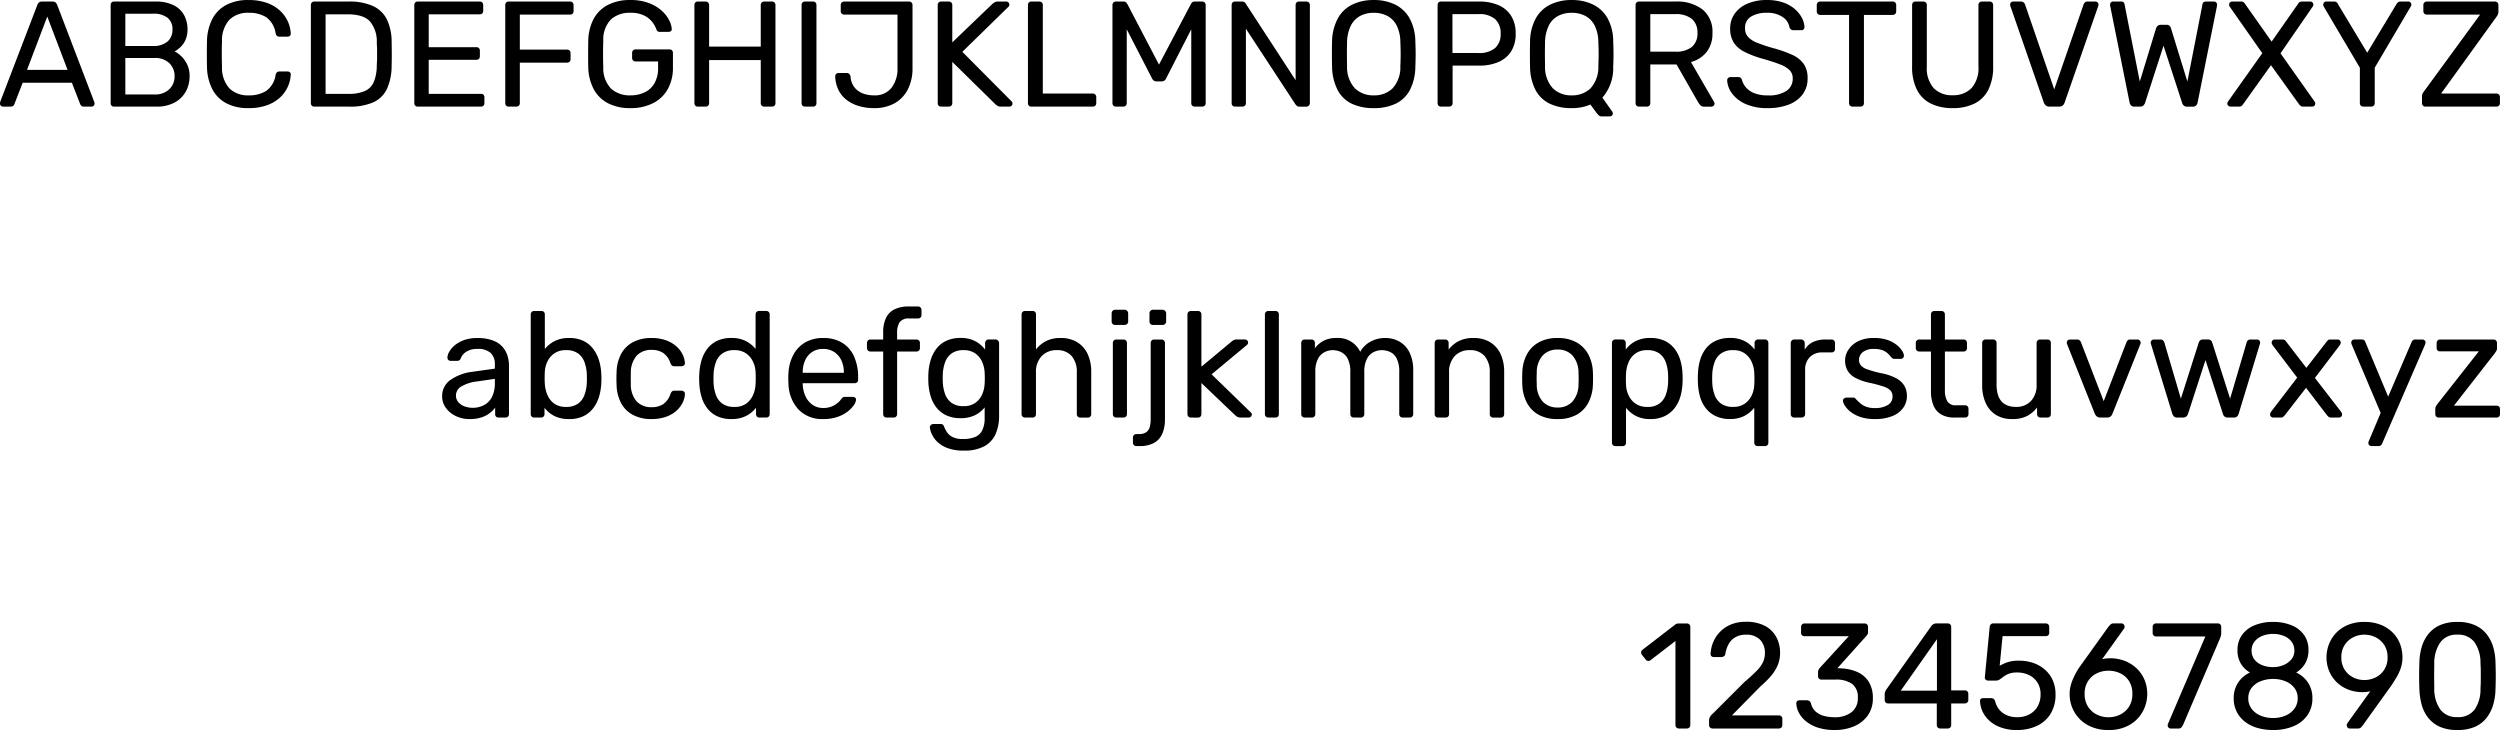 <svg xmlns="http://www.w3.org/2000/svg" width="466.328" height="136.172" viewBox="0 0 466.328 136.172"><g transform="translate(-1202.56 -5442.112)"><path d="M1.12,0A.537.537,0,0,1,.728-.168.537.537,0,0,1,.56-.56,1.885,1.885,0,0,1,.588-.868L7.532-18.984a1.129,1.129,0,0,1,.308-.448.884.884,0,0,1,.588-.168h1.9a.884.884,0,0,1,.588.168,1.129,1.129,0,0,1,.308.448L18.144-.868A.981.981,0,0,1,18.2-.56a.537.537,0,0,1-.168.392A.537.537,0,0,1,17.64,0H16.212a.636.636,0,0,1-.49-.168,1.062,1.062,0,0,1-.21-.308l-1.54-3.976H4.788L3.248-.476a.648.648,0,0,1-.2.308.685.685,0,0,1-.5.168ZM5.6-6.86h7.56L9.38-16.8ZM21.84,0a.615.615,0,0,1-.476-.182A.655.655,0,0,1,21.2-.644V-18.928a.694.694,0,0,1,.168-.49.615.615,0,0,1,.476-.182h7.672a7.473,7.473,0,0,1,3.43.686,4.465,4.465,0,0,1,1.96,1.862,5.484,5.484,0,0,1,.63,2.632,4.714,4.714,0,0,1-.378,1.974A4.158,4.158,0,0,1,34.22-11.1a5.211,5.211,0,0,1-1.092.8A5.222,5.222,0,0,1,35.07-8.568a4.9,4.9,0,0,1,.854,2.912,5.826,5.826,0,0,1-.7,2.828A5.152,5.152,0,0,1,33.138-.77a6.919,6.919,0,0,1-3.4.77Zm2.1-2.268h5.432a3.749,3.749,0,0,0,2.772-.98,3.273,3.273,0,0,0,.98-2.408,3.3,3.3,0,0,0-.98-2.45,3.781,3.781,0,0,0-2.772-.966H23.94Zm0-9.044h5.152a3.955,3.955,0,0,0,2.716-.826,2.87,2.87,0,0,0,.924-2.254,2.659,2.659,0,0,0-.924-2.184,4.206,4.206,0,0,0-2.716-.756H23.94ZM46.956.28a8.63,8.63,0,0,1-4.27-.952,6.232,6.232,0,0,1-2.562-2.66,9.454,9.454,0,0,1-.952-3.976q-.028-1.148-.028-2.464t.028-2.52a9.454,9.454,0,0,1,.952-3.976,6.232,6.232,0,0,1,2.562-2.66,8.63,8.63,0,0,1,4.27-.952,9.855,9.855,0,0,1,3.388.532,7.086,7.086,0,0,1,2.422,1.428,6.269,6.269,0,0,1,1.47,2,6.166,6.166,0,0,1,.56,2.282.471.471,0,0,1-.154.42.618.618,0,0,1-.434.168h-1.54a.691.691,0,0,1-.434-.14.859.859,0,0,1-.266-.5,4.432,4.432,0,0,0-1.778-3,6,6,0,0,0-3.234-.812,4.935,4.935,0,0,0-3.584,1.274,5.718,5.718,0,0,0-1.4,4.074q-.084,2.3,0,4.7a5.718,5.718,0,0,0,1.4,4.074A4.935,4.935,0,0,0,46.956-2.1a6,6,0,0,0,3.234-.812,4.432,4.432,0,0,0,1.778-3,.859.859,0,0,1,.266-.5.691.691,0,0,1,.434-.14h1.54a.65.65,0,0,1,.434.154.437.437,0,0,1,.154.406,6.282,6.282,0,0,1-.56,2.3,6.221,6.221,0,0,1-1.47,2.016A7.086,7.086,0,0,1,50.344-.252,9.855,9.855,0,0,1,46.956.28ZM59.192,0a.616.616,0,0,1-.476-.182.655.655,0,0,1-.168-.462V-18.928a.694.694,0,0,1,.168-.49.615.615,0,0,1,.476-.182h6.356a10.588,10.588,0,0,1,4.648.868,5.407,5.407,0,0,1,2.576,2.562,9.837,9.837,0,0,1,.84,4.158q.028,1.26.028,2.212t-.028,2.184a10.57,10.57,0,0,1-.854,4.27,5.17,5.17,0,0,1-2.52,2.52A10.6,10.6,0,0,1,65.688,0Zm2.1-2.38h4.256a7.423,7.423,0,0,0,3.08-.532A3.273,3.273,0,0,0,70.294-4.62a8.106,8.106,0,0,0,.546-3.108q.056-.84.056-1.47v-1.26q0-.63-.056-1.442a5.858,5.858,0,0,0-1.288-4.018q-1.232-1.3-4.144-1.3H61.292ZM78.484,0a.616.616,0,0,1-.476-.182.655.655,0,0,1-.168-.462V-18.928a.694.694,0,0,1,.168-.49.616.616,0,0,1,.476-.182H90.048a.616.616,0,0,1,.476.182.694.694,0,0,1,.168.49v1.064a.644.644,0,0,1-.168.476.644.644,0,0,1-.476.168h-9.52v6.132h8.9a.615.615,0,0,1,.476.182.694.694,0,0,1,.168.49V-9.38a.655.655,0,0,1-.168.462.615.615,0,0,1-.476.182h-8.9V-2.38h9.744a.644.644,0,0,1,.476.168.644.644,0,0,1,.168.476V-.644a.655.655,0,0,1-.168.462A.615.615,0,0,1,90.272,0ZM95.452,0a.616.616,0,0,1-.476-.182.655.655,0,0,1-.168-.462V-18.928a.694.694,0,0,1,.168-.49.616.616,0,0,1,.476-.182h11.424a.662.662,0,0,1,.49.182.662.662,0,0,1,.182.49v1.12a.616.616,0,0,1-.182.476.694.694,0,0,1-.49.168H97.524v6.524h8.792a.662.662,0,0,1,.49.182.662.662,0,0,1,.182.49v1.12a.626.626,0,0,1-.182.462.662.662,0,0,1-.49.182H97.524v7.56a.626.626,0,0,1-.182.462.662.662,0,0,1-.49.182ZM118.16.28a8.816,8.816,0,0,1-4.214-.924,6.321,6.321,0,0,1-2.632-2.6A9.137,9.137,0,0,1,110.292-7.2q-.028-1.232-.028-2.618t.028-2.646a9.039,9.039,0,0,1,1.022-3.934,6.239,6.239,0,0,1,2.646-2.576,8.948,8.948,0,0,1,4.2-.91,9.495,9.495,0,0,1,3.416.56,7.526,7.526,0,0,1,2.394,1.414,6.171,6.171,0,0,1,1.4,1.778,4.1,4.1,0,0,1,.49,1.624.451.451,0,0,1-.14.406.637.637,0,0,1-.448.154H123.62a.6.6,0,0,1-.406-.112,1.05,1.05,0,0,1-.238-.392,4.677,4.677,0,0,0-.826-1.428,4.412,4.412,0,0,0-1.54-1.162,5.68,5.68,0,0,0-2.45-.462,5.224,5.224,0,0,0-3.6,1.2,5.388,5.388,0,0,0-1.47,3.976q-.084,2.492,0,4.984a5.446,5.446,0,0,0,1.484,4.018A5.2,5.2,0,0,0,118.16-2.1a6.021,6.021,0,0,0,2.646-.56,4.227,4.227,0,0,0,1.834-1.694,5.62,5.62,0,0,0,.672-2.9V-8.428h-4.2a.626.626,0,0,1-.462-.182.662.662,0,0,1-.182-.49V-10a.662.662,0,0,1,.182-.49.626.626,0,0,1,.462-.182h6.328a.616.616,0,0,1,.476.182.694.694,0,0,1,.168.49v2.688a8.189,8.189,0,0,1-.938,4,6.442,6.442,0,0,1-2.73,2.646A9.063,9.063,0,0,1,118.16.28ZM130.732,0a.616.616,0,0,1-.476-.182.655.655,0,0,1-.168-.462V-18.928a.694.694,0,0,1,.168-.49.615.615,0,0,1,.476-.182h1.428a.662.662,0,0,1,.49.182.662.662,0,0,1,.182.49V-11.2h9.632v-7.728a.662.662,0,0,1,.182-.49.626.626,0,0,1,.462-.182h1.428a.662.662,0,0,1,.49.182.662.662,0,0,1,.182.49V-.644a.626.626,0,0,1-.182.462.662.662,0,0,1-.49.182h-1.428a.626.626,0,0,1-.462-.182.626.626,0,0,1-.182-.462V-8.68h-9.632V-.644a.626.626,0,0,1-.182.462.662.662,0,0,1-.49.182Zm19.992,0a.615.615,0,0,1-.476-.182.655.655,0,0,1-.168-.462V-18.956a.655.655,0,0,1,.168-.462.615.615,0,0,1,.476-.182h1.484a.615.615,0,0,1,.476.182.655.655,0,0,1,.168.462V-.644a.655.655,0,0,1-.168.462.615.615,0,0,1-.476.182Zm12.824.28a9.791,9.791,0,0,1-2.7-.364,7.1,7.1,0,0,1-2.268-1.092A5.323,5.323,0,0,1,157-3.024a6.082,6.082,0,0,1-.644-2.632.618.618,0,0,1,.168-.434.58.58,0,0,1,.448-.182h1.512a.662.662,0,0,1,.49.182.88.88,0,0,1,.238.462,3.7,3.7,0,0,0,.728,2.03,3.626,3.626,0,0,0,1.56,1.134,5.836,5.836,0,0,0,2.1.364,3.914,3.914,0,0,0,3.248-1.4,5.788,5.788,0,0,0,1.12-3.724v-9.94h-9.94a.626.626,0,0,1-.462-.182.626.626,0,0,1-.182-.462v-1.148a.626.626,0,0,1,.182-.462.626.626,0,0,1,.462-.182H170.1a.662.662,0,0,1,.49.182.662.662,0,0,1,.182.49v11.76A8.491,8.491,0,0,1,169.9-3.22a6.17,6.17,0,0,1-2.46,2.59,7.745,7.745,0,0,1-3.892.91ZM176.12,0a.615.615,0,0,1-.476-.182.655.655,0,0,1-.168-.462V-18.928a.694.694,0,0,1,.168-.49.615.615,0,0,1,.476-.182h1.4a.662.662,0,0,1,.49.182.662.662,0,0,1,.182.49v6.944l7.476-7.168a2.312,2.312,0,0,1,.378-.28,1.325,1.325,0,0,1,.714-.168h1.512a.537.537,0,0,1,.392.168.537.537,0,0,1,.168.392.565.565,0,0,1-.112.364l-8.652,8.456L189.28-.952a.594.594,0,0,1,.14.392.537.537,0,0,1-.168.392A.537.537,0,0,1,188.86,0h-1.568a1.233,1.233,0,0,1-.728-.182,3.183,3.183,0,0,1-.364-.294l-8.008-7.868v7.7a.626.626,0,0,1-.182.462.662.662,0,0,1-.49.182Zm16.828,0a.615.615,0,0,1-.476-.182.655.655,0,0,1-.168-.462V-18.956a.655.655,0,0,1,.168-.462.615.615,0,0,1,.476-.182h1.484a.626.626,0,0,1,.462.182.626.626,0,0,1,.182.462v16.52h9.3a.662.662,0,0,1,.49.182.662.662,0,0,1,.182.49v1.12a.626.626,0,0,1-.182.462.662.662,0,0,1-.49.182Zm15.764,0a.626.626,0,0,1-.462-.182.626.626,0,0,1-.182-.462V-18.928a.662.662,0,0,1,.182-.49.626.626,0,0,1,.462-.182h1.4a.685.685,0,0,1,.5.168,1.2,1.2,0,0,1,.224.28L216.748-7.84l5.964-11.312a1.342,1.342,0,0,1,.21-.28.636.636,0,0,1,.49-.168h1.372a.662.662,0,0,1,.49.182.662.662,0,0,1,.182.49V-.644a.626.626,0,0,1-.182.462.662.662,0,0,1-.49.182h-1.372a.626.626,0,0,1-.462-.182.626.626,0,0,1-.182-.462V-14.42l-4.676,9.128a.929.929,0,0,1-.336.434.966.966,0,0,1-.56.154h-.868a.889.889,0,0,1-.56-.154,1.252,1.252,0,0,1-.336-.434l-4.7-9.128V-.644a.626.626,0,0,1-.182.462.626.626,0,0,1-.462.182Zm22.232,0a.615.615,0,0,1-.476-.182.655.655,0,0,1-.168-.462V-18.928a.694.694,0,0,1,.168-.49.615.615,0,0,1,.476-.182h1.288a.724.724,0,0,1,.5.154.716.716,0,0,1,.2.238l9.3,14.28v-14a.694.694,0,0,1,.168-.49.615.615,0,0,1,.476-.182h1.344a.662.662,0,0,1,.49.182.662.662,0,0,1,.182.49V-.672a.674.674,0,0,1-.182.476.6.6,0,0,1-.462.2H242.9a.6.6,0,0,1-.462-.168q-.154-.168-.21-.224l-9.268-14.14V-.644a.626.626,0,0,1-.182.462.662.662,0,0,1-.49.182Zm25.872.28A9.382,9.382,0,0,1,252.7-.546a5.791,5.791,0,0,1-2.632-2.548,10.012,10.012,0,0,1-1.036-4.326Q249-8.652,249-9.786t.028-2.366a9.56,9.56,0,0,1,1.078-4.3,6.171,6.171,0,0,1,2.688-2.576,8.938,8.938,0,0,1,4.018-.854,8.871,8.871,0,0,1,3.99.854,6.253,6.253,0,0,1,2.7,2.576,9.211,9.211,0,0,1,1.064,4.3q.056,1.232.056,2.366t-.056,2.366a9.633,9.633,0,0,1-1.022,4.326A5.867,5.867,0,0,1,260.9-.546a9.311,9.311,0,0,1-4.084.826Zm0-2.38A4.86,4.86,0,0,0,260.3-3.388a5.868,5.868,0,0,0,1.47-4.172q.056-1.26.056-2.254t-.056-2.226a6.949,6.949,0,0,0-.714-3.136,4.145,4.145,0,0,0-1.75-1.764,5.384,5.384,0,0,0-2.492-.56,5.384,5.384,0,0,0-2.492.56,4.145,4.145,0,0,0-1.75,1.764,7.185,7.185,0,0,0-.742,3.136q-.028,1.232-.028,2.226t.028,2.254a5.83,5.83,0,0,0,1.484,4.172,4.91,4.91,0,0,0,3.5,1.288ZM269.36,0a.615.615,0,0,1-.476-.182.655.655,0,0,1-.168-.462V-18.928a.694.694,0,0,1,.168-.49.615.615,0,0,1,.476-.182h7.112a8.872,8.872,0,0,1,3.6.672,5.2,5.2,0,0,1,2.366,2,6.1,6.1,0,0,1,.84,3.318,6.03,6.03,0,0,1-.84,3.3,5.226,5.226,0,0,1-2.366,1.988,8.872,8.872,0,0,1-3.6.672h-4.956v7a.626.626,0,0,1-.182.462.662.662,0,0,1-.49.182Zm2.128-10h4.844a4.546,4.546,0,0,0,3.108-.924,3.414,3.414,0,0,0,1.036-2.688,3.519,3.519,0,0,0-1.008-2.688,4.439,4.439,0,0,0-3.136-.952h-4.844ZM299.32,1.82a.77.77,0,0,1-.588-.238q-.224-.238-.364-.406L297.22-.392a8.546,8.546,0,0,1-3.5.672,9.312,9.312,0,0,1-4.088-.826,5.867,5.867,0,0,1-2.646-2.548,9.633,9.633,0,0,1-1.022-4.326q-.028-1.232-.028-2.366t.028-2.366a9.211,9.211,0,0,1,1.064-4.3,6.254,6.254,0,0,1,2.7-2.576,8.871,8.871,0,0,1,3.99-.854,8.938,8.938,0,0,1,4.018.854,6.253,6.253,0,0,1,2.7,2.576,8.992,8.992,0,0,1,1.036,4.3q.056,1.232.056,2.366t-.056,2.366a8.329,8.329,0,0,1-2.016,5.74L301.308.952a.3.3,0,0,1,.056.1.6.6,0,0,1,.028.21.451.451,0,0,1-.14.392.57.57,0,0,1-.42.168Zm-5.6-3.92a4.91,4.91,0,0,0,3.5-1.288A5.83,5.83,0,0,0,298.7-7.56q.056-1.26.056-2.254T298.7-12.04a6.949,6.949,0,0,0-.714-3.136,4.145,4.145,0,0,0-1.75-1.764,5.447,5.447,0,0,0-2.52-.56,5.407,5.407,0,0,0-2.478.56,4.045,4.045,0,0,0-1.75,1.764,7.328,7.328,0,0,0-.728,3.136q-.028,1.232-.028,2.226t.028,2.254a5.83,5.83,0,0,0,1.484,4.172A4.872,4.872,0,0,0,293.72-2.1ZM306.292,0a.615.615,0,0,1-.476-.182.655.655,0,0,1-.168-.462V-18.928a.694.694,0,0,1,.168-.49.615.615,0,0,1,.476-.182h6.832a7.782,7.782,0,0,1,5.012,1.484,5.3,5.3,0,0,1,1.848,4.4,5.481,5.481,0,0,1-1.078,3.514,5.592,5.592,0,0,1-2.926,1.89l4.312,7.448a.7.7,0,0,1,.084.308.518.518,0,0,1-.182.392.584.584,0,0,1-.406.168h-1.344a.89.89,0,0,1-.7-.252,4.621,4.621,0,0,1-.392-.5l-4.06-7.112h-4.9V-.644a.626.626,0,0,1-.182.462.662.662,0,0,1-.49.182Zm2.1-10.248h4.62a4.745,4.745,0,0,0,3.136-.882,3.247,3.247,0,0,0,1.036-2.618,3.278,3.278,0,0,0-1.022-2.6,4.684,4.684,0,0,0-3.15-.9h-4.62ZM330.288.28A9.809,9.809,0,0,1,326.2-.476a6.36,6.36,0,0,1-2.534-1.946,4.476,4.476,0,0,1-.938-2.506.562.562,0,0,1,.182-.406.592.592,0,0,1,.434-.182h1.428a.685.685,0,0,1,.5.168.831.831,0,0,1,.224.392,3.468,3.468,0,0,0,.7,1.33,3.943,3.943,0,0,0,1.526,1.092,6.454,6.454,0,0,0,2.562.434,5.908,5.908,0,0,0,3.542-.854,2.713,2.713,0,0,0,1.134-2.282,2.139,2.139,0,0,0-.6-1.582A5.276,5.276,0,0,0,332.528-7.9q-1.232-.476-3.192-1.036a18.5,18.5,0,0,1-3.388-1.288,5.065,5.065,0,0,1-2-1.736,4.827,4.827,0,0,1-.658-2.632,4.681,4.681,0,0,1,.812-2.7,5.527,5.527,0,0,1,2.352-1.89,8.884,8.884,0,0,1,3.7-.7,9.08,9.08,0,0,1,3.038.462,6.505,6.505,0,0,1,2.17,1.232,5.641,5.641,0,0,1,1.316,1.652,4.1,4.1,0,0,1,.476,1.722.613.613,0,0,1-.14.378.53.53,0,0,1-.448.182h-1.484a.862.862,0,0,1-.406-.112.73.73,0,0,1-.322-.42,2.83,2.83,0,0,0-1.288-1.932,4.971,4.971,0,0,0-2.912-.784,5.559,5.559,0,0,0-2.954.7,2.382,2.382,0,0,0-1.134,2.184,2.367,2.367,0,0,0,.532,1.582,4.338,4.338,0,0,0,1.68,1.106,29.046,29.046,0,0,0,3,1.008,22.277,22.277,0,0,1,3.668,1.3,5.144,5.144,0,0,1,2.1,1.712,4.606,4.606,0,0,1,.686,2.618,4.911,4.911,0,0,1-.924,3.01,5.763,5.763,0,0,1-2.59,1.9,10.685,10.685,0,0,1-3.934.662ZM346.108,0a.626.626,0,0,1-.462-.182.626.626,0,0,1-.182-.462V-17.108h-5.376a.626.626,0,0,1-.462-.182.626.626,0,0,1-.182-.462v-1.176a.662.662,0,0,1,.182-.49.626.626,0,0,1,.462-.182h13.5a.662.662,0,0,1,.49.182.662.662,0,0,1,.182.49v1.176a.626.626,0,0,1-.182.462.662.662,0,0,1-.49.182H348.24V-.644a.626.626,0,0,1-.182.462.662.662,0,0,1-.49.182Zm18.676.28a9.02,9.02,0,0,1-4.046-.84,5.808,5.808,0,0,1-2.6-2.562,9.472,9.472,0,0,1-.91-4.438V-18.928a.694.694,0,0,1,.168-.49.615.615,0,0,1,.476-.182H359.3a.662.662,0,0,1,.49.182.662.662,0,0,1,.182.49V-7.5a5.608,5.608,0,0,0,1.288,4.06,4.71,4.71,0,0,0,3.528,1.316,4.72,4.72,0,0,0,3.512-1.32,5.569,5.569,0,0,0,1.3-4.06V-18.928a.662.662,0,0,1,.182-.49.626.626,0,0,1,.462-.182H371.7a.626.626,0,0,1,.462.182.662.662,0,0,1,.182.49V-7.56a9.472,9.472,0,0,1-.91,4.438,5.824,5.824,0,0,1-2.59,2.562,9,9,0,0,1-4.06.84ZM382.844,0a1.006,1.006,0,0,1-.658-.2,1.341,1.341,0,0,1-.378-.532l-6.244-18a.98.98,0,0,1-.056-.308.537.537,0,0,1,.168-.392.537.537,0,0,1,.392-.168h1.456a.7.7,0,0,1,.518.182,1.04,1.04,0,0,1,.238.322L383.74-3.22l5.488-15.88a1.123,1.123,0,0,1,.224-.322.653.653,0,0,1,.5-.182h1.456a.585.585,0,0,1,.406.168.518.518,0,0,1,.182.392.981.981,0,0,1-.056.308l-6.272,18a1.134,1.134,0,0,1-.35.532,1.006,1.006,0,0,1-.658.2Zm15.82,0a.808.808,0,0,1-.574-.2,1.073,1.073,0,0,1-.294-.56l-3.612-17.976a.823.823,0,0,1-.028-.2v-.112a.537.537,0,0,1,.168-.392.537.537,0,0,1,.392-.168h1.456q.588,0,.672.476L399.7-4.676l3.024-9.912a1.179,1.179,0,0,1,.294-.462.815.815,0,0,1,.6-.21h1.036a.806.806,0,0,1,.616.21.985.985,0,0,1,.252.462l3.052,9.912L411.4-19.124q.084-.476.7-.476h1.456a.537.537,0,0,1,.392.168.537.537,0,0,1,.168.392.869.869,0,0,1-.014.112,1.205,1.205,0,0,0-.014.2L410.48-.756a1.073,1.073,0,0,1-.294.56.808.808,0,0,1-.574.2H408.52a.9.9,0,0,1-.616-.2,1,1,0,0,1-.308-.5l-3.472-10.668L400.68-.7a1.268,1.268,0,0,1-.322.5.85.85,0,0,1-.6.2Zm17.948,0a.584.584,0,0,1-.406-.168.518.518,0,0,1-.182-.392.528.528,0,0,1,.042-.21q.042-.1.07-.154l6.412-9.044-6.1-8.708a.8.8,0,0,1-.084-.364.537.537,0,0,1,.168-.392.537.537,0,0,1,.392-.168h1.68a.729.729,0,0,1,.448.126,1.272,1.272,0,0,1,.308.35l4.928,7,4.9-7a.909.909,0,0,1,.294-.35.743.743,0,0,1,.434-.126h1.6a.537.537,0,0,1,.392.168.537.537,0,0,1,.168.392.643.643,0,0,1-.112.364l-6.02,8.736L432.32-.924a.348.348,0,0,1,.084.154.762.762,0,0,1,.028.21.537.537,0,0,1-.168.392.57.57,0,0,1-.42.168h-1.708a.691.691,0,0,1-.434-.14,1.577,1.577,0,0,1-.322-.336l-5.208-7.252-5.18,7.252a1.783,1.783,0,0,1-.308.336.634.634,0,0,1-.42.14Zm24.78,0a.626.626,0,0,1-.462-.182.626.626,0,0,1-.182-.462V-7.252L434-18.676l-.056-.168a.62.62,0,0,1-.028-.2.537.537,0,0,1,.168-.392.537.537,0,0,1,.392-.168h1.456a.81.81,0,0,1,.448.126.694.694,0,0,1,.28.35l5.46,9.072,5.46-9.072a1.173,1.173,0,0,1,.322-.35.743.743,0,0,1,.434-.126h1.428a.57.57,0,0,1,.42.168.537.537,0,0,1,.168.392.621.621,0,0,1-.028.2.706.706,0,0,1-.084.168L443.52-7.252V-.644a.626.626,0,0,1-.182.462.662.662,0,0,1-.49.182Zm11.592,0a.593.593,0,0,1-.476-.2.707.707,0,0,1-.168-.476v-1.2a1.194,1.194,0,0,1,.168-.672q.168-.252.252-.364l10.416-14.252h-9.94a.626.626,0,0,1-.462-.182.626.626,0,0,1-.182-.462v-1.12a.662.662,0,0,1,.182-.49.626.626,0,0,1,.462-.182H465.92a.662.662,0,0,1,.49.182.662.662,0,0,1,.182.49v1.2a1.247,1.247,0,0,1-.112.56,3.13,3.13,0,0,1-.252.42L455.9-2.436h10.3a.662.662,0,0,1,.49.182.662.662,0,0,1,.182.49v1.12a.626.626,0,0,1-.182.462A.662.662,0,0,1,466.2,0Z" transform="translate(1202 5462)"/><path d="M6.132.28A5.734,5.734,0,0,1,3.584-.28,4.927,4.927,0,0,1,1.736-1.792a3.548,3.548,0,0,1-.7-2.156A3.626,3.626,0,0,1,2.6-7.028,9,9,0,0,1,6.692-8.54l4.172-.588V-9.94a2.809,2.809,0,0,0-.77-2.1,3.484,3.484,0,0,0-2.506-.76,3.668,3.668,0,0,0-2.016.5A2.686,2.686,0,0,0,4.48-11a.6.6,0,0,1-.588.42H2.632a.571.571,0,0,1-.462-.182.65.65,0,0,1-.154-.434,2.353,2.353,0,0,1,.322-1.036,4.255,4.255,0,0,1,.994-1.2,5.726,5.726,0,0,1,1.722-.994,7.127,7.127,0,0,1,2.562-.406,8.043,8.043,0,0,1,2.828.434,4.549,4.549,0,0,1,1.806,1.162,4.45,4.45,0,0,1,.952,1.652,6.153,6.153,0,0,1,.3,1.868V-.644a.626.626,0,0,1-.182.462A.626.626,0,0,1,12.852,0H11.564a.615.615,0,0,1-.476-.182.655.655,0,0,1-.168-.462v-1.2a5.152,5.152,0,0,1-.98.994A5.206,5.206,0,0,1,8.4-.042,6.947,6.947,0,0,1,6.132.28Zm.588-2.1a4.52,4.52,0,0,0,2.1-.49,3.483,3.483,0,0,0,1.5-1.526,5.549,5.549,0,0,0,.546-2.6V-7.22l-3.248.476a7.5,7.5,0,0,0-3,.938A1.942,1.942,0,0,0,3.612-4.144a1.883,1.883,0,0,0,.462,1.3,2.783,2.783,0,0,0,1.176.77,4.385,4.385,0,0,0,1.47.254Zm18,2.1a5.865,5.865,0,0,1-2.8-.6,5.376,5.376,0,0,1-1.792-1.5V-.644a.626.626,0,0,1-.182.462A.626.626,0,0,1,19.488,0H18.2a.626.626,0,0,1-.462-.182.626.626,0,0,1-.182-.462V-19.236a.626.626,0,0,1,.182-.462.626.626,0,0,1,.462-.182h1.372a.58.58,0,0,1,.448.182.655.655,0,0,1,.168.462v6.44a5.745,5.745,0,0,1,1.806-1.456,5.761,5.761,0,0,1,2.73-.588,5.992,5.992,0,0,1,2.674.546,5.008,5.008,0,0,1,1.82,1.5A6.876,6.876,0,0,1,30.3-10.64a10.167,10.167,0,0,1,.42,2.52q.028.448.028.84t-.028.84a10.245,10.245,0,0,1-.42,2.548A6.7,6.7,0,0,1,29.218-1.75,5.068,5.068,0,0,1,27.4-.266,5.992,5.992,0,0,1,24.724.28Zm-.588-2.268a3.683,3.683,0,0,0,2.282-.63A3.507,3.507,0,0,0,27.6-4.27a7.593,7.593,0,0,0,.42-2.2q.028-.812,0-1.624a7.593,7.593,0,0,0-.42-2.2,3.507,3.507,0,0,0-1.19-1.652,3.683,3.683,0,0,0-2.282-.63,3.681,3.681,0,0,0-2.184.616,3.855,3.855,0,0,0-1.3,1.568,4.964,4.964,0,0,0-.462,1.932q-.028.448-.028,1.078t.03,1.082a6.225,6.225,0,0,0,.462,2.03,3.827,3.827,0,0,0,1.26,1.638,3.6,3.6,0,0,0,2.226.644ZM40.068.28a7.185,7.185,0,0,1-3.43-.77A5.353,5.353,0,0,1,34.412-2.7a7.6,7.6,0,0,1-.84-3.458q-.028-.42-.028-1.12t.028-1.12a7.6,7.6,0,0,1,.84-3.458,5.353,5.353,0,0,1,2.226-2.212,7.185,7.185,0,0,1,3.43-.77,7.75,7.75,0,0,1,2.786.448,5.921,5.921,0,0,1,1.918,1.148,4.872,4.872,0,0,1,1.134,1.512,4.029,4.029,0,0,1,.406,1.54.49.49,0,0,1-.168.448.707.707,0,0,1-.476.168H44.324A.611.611,0,0,1,43.9-9.7a1.335,1.335,0,0,1-.28-.434,3.725,3.725,0,0,0-1.372-1.932,3.9,3.9,0,0,0-2.156-.56,3.72,3.72,0,0,0-2.73,1.036,4.787,4.787,0,0,0-1.13,3.33q-.028,1.008,0,1.96a4.775,4.775,0,0,0,1.134,3.346A3.749,3.749,0,0,0,40.1-1.932a3.9,3.9,0,0,0,2.156-.56,3.725,3.725,0,0,0,1.372-1.932,1.55,1.55,0,0,1,.28-.448.57.57,0,0,1,.42-.14h1.344a.674.674,0,0,1,.476.182.526.526,0,0,1,.168.462,4.085,4.085,0,0,1-.252,1.2,4.623,4.623,0,0,1-.714,1.246A5.213,5.213,0,0,1,44.128-.8a6.2,6.2,0,0,1-1.736.784,8.32,8.32,0,0,1-2.324.3Zm14.9,0A6.013,6.013,0,0,1,52.3-.266,5.037,5.037,0,0,1,50.47-1.75a6.491,6.491,0,0,1-1.064-2.142A10.692,10.692,0,0,1,49-6.44q-.028-.448-.028-.84T49-8.12a10.611,10.611,0,0,1,.406-2.52A6.653,6.653,0,0,1,50.47-12.8,4.979,4.979,0,0,1,52.3-14.3a6.013,6.013,0,0,1,2.66-.546,5.743,5.743,0,0,1,2.744.588A5.792,5.792,0,0,1,59.5-12.8v-6.44a.626.626,0,0,1,.182-.462.626.626,0,0,1,.462-.182h1.344a.626.626,0,0,1,.462.182.626.626,0,0,1,.182.462v18.6a.626.626,0,0,1-.182.462A.626.626,0,0,1,61.488,0h-1.26a.616.616,0,0,1-.476-.182.655.655,0,0,1-.168-.462V-1.82a5.682,5.682,0,0,1-1.82,1.5,5.865,5.865,0,0,1-2.8.6Zm.588-2.268a3.588,3.588,0,0,0,2.24-.644,3.977,3.977,0,0,0,1.26-1.638A5.563,5.563,0,0,0,59.5-6.3q.028-.448.028-1.078T59.5-8.456a4.964,4.964,0,0,0-.462-1.932,3.9,3.9,0,0,0-1.288-1.568,3.667,3.667,0,0,0-2.2-.616,3.7,3.7,0,0,0-2.268.63,3.471,3.471,0,0,0-1.2,1.652,7.593,7.593,0,0,0-.42,2.2q-.028.812,0,1.624a7.593,7.593,0,0,0,.42,2.2,3.471,3.471,0,0,0,1.2,1.652,3.7,3.7,0,0,0,2.27.626ZM72.128.28a6.106,6.106,0,0,1-4.62-1.78,7.327,7.327,0,0,1-1.876-4.858Q65.6-6.72,65.6-7.294t.028-.938a8.194,8.194,0,0,1,.924-3.486,5.771,5.771,0,0,1,2.226-2.31A6.548,6.548,0,0,1,72.1-14.84a6.645,6.645,0,0,1,3.57.9,5.713,5.713,0,0,1,2.2,2.548,9.207,9.207,0,0,1,.756,3.864v.476a.616.616,0,0,1-.182.476.655.655,0,0,1-.462.168h-9.69v.252a5.859,5.859,0,0,0,.5,2.142,3.943,3.943,0,0,0,1.3,1.61,3.332,3.332,0,0,0,2,.616A4.032,4.032,0,0,0,73.78-2.1a4.3,4.3,0,0,0,1.092-.686,3.274,3.274,0,0,0,.56-.6,1.456,1.456,0,0,1,.392-.406,1.062,1.062,0,0,1,.448-.07h1.372a.65.65,0,0,1,.434.154.471.471,0,0,1,.154.434,2.169,2.169,0,0,1-.448,1.022,5.507,5.507,0,0,1-1.19,1.19,6.5,6.5,0,0,1-1.9.966A8.08,8.08,0,0,1,72.128.28ZM68.292-8.344h7.672v-.084a5.194,5.194,0,0,0-.462-2.24,3.725,3.725,0,0,0-1.33-1.554A3.67,3.67,0,0,0,72.1-12.8a3.6,3.6,0,0,0-2.058.574,3.664,3.664,0,0,0-1.3,1.554,5.333,5.333,0,0,0-.448,2.24ZM83.944,0a.626.626,0,0,1-.462-.182A.626.626,0,0,1,83.3-.644V-12.32H80.92a.626.626,0,0,1-.462-.182.626.626,0,0,1-.182-.462v-.952a.626.626,0,0,1,.182-.462.626.626,0,0,1,.462-.182H83.3v-1.4a6.156,6.156,0,0,1,.476-2.506A3.478,3.478,0,0,1,85.3-20.132a5.76,5.76,0,0,1,2.814-.588H89.8a.626.626,0,0,1,.462.182.626.626,0,0,1,.182.462v.952a.626.626,0,0,1-.182.462.626.626,0,0,1-.462.182H88.172a2.04,2.04,0,0,0-1.792.686,3.445,3.445,0,0,0-.48,1.974v1.26h3.612a.626.626,0,0,1,.462.182.626.626,0,0,1,.182.462v.952a.626.626,0,0,1-.182.462.626.626,0,0,1-.462.182H85.9V-.644a.626.626,0,0,1-.182.462A.626.626,0,0,1,85.26,0ZM98.336,6.16a8.243,8.243,0,0,1-3.122-.5,5.538,5.538,0,0,1-1.9-1.218,4.662,4.662,0,0,1-.98-1.428,3.89,3.89,0,0,1-.322-1.134.546.546,0,0,1,.178-.48.664.664,0,0,1,.462-.2H94a.741.741,0,0,1,.42.112.864.864,0,0,1,.28.476,5.559,5.559,0,0,0,.5.938,2.758,2.758,0,0,0,1.036.9A4.176,4.176,0,0,0,98.2,4a5.9,5.9,0,0,0,2.212-.364A2.611,2.611,0,0,0,101.77,2.4a5.183,5.183,0,0,0,.458-2.4V-1.9a5.317,5.317,0,0,1-1.764,1.442,5.86,5.86,0,0,1-2.744.57,6.083,6.083,0,0,1-2.688-.546A5.037,5.037,0,0,1,93.2-1.918,6.491,6.491,0,0,1,92.134-4.06a10.611,10.611,0,0,1-.406-2.52q-.028-.784,0-1.54a10.611,10.611,0,0,1,.406-2.52A6.653,6.653,0,0,1,93.2-12.8a4.979,4.979,0,0,1,1.834-1.5,6.083,6.083,0,0,1,2.688-.546,5.672,5.672,0,0,1,2.786.616,5.718,5.718,0,0,1,1.806,1.54v-1.2a.674.674,0,0,1,.182-.476.6.6,0,0,1,.462-.2h1.288a.648.648,0,0,1,.476.2.648.648,0,0,1,.2.476V-.308a8.32,8.32,0,0,1-.63,3.332,4.835,4.835,0,0,1-2.072,2.3,7.688,7.688,0,0,1-3.884.836ZM98.28-2.128a3.649,3.649,0,0,0,2.254-.644,3.843,3.843,0,0,0,1.26-1.624,5.563,5.563,0,0,0,.434-1.988q.028-.392.028-.966t-.028-.966a5.563,5.563,0,0,0-.434-1.988,3.843,3.843,0,0,0-1.26-1.624,3.649,3.649,0,0,0-2.254-.644,3.645,3.645,0,0,0-2.24.63,3.471,3.471,0,0,0-1.2,1.652,7.593,7.593,0,0,0-.42,2.2q-.028.728,0,1.484a7.593,7.593,0,0,0,.42,2.2,3.471,3.471,0,0,0,1.2,1.652,3.645,3.645,0,0,0,2.24.626ZM109.76,0a.626.626,0,0,1-.462-.182.626.626,0,0,1-.182-.462V-19.236a.626.626,0,0,1,.182-.462.626.626,0,0,1,.462-.182h1.4a.616.616,0,0,1,.476.182.655.655,0,0,1,.168.462v6.524a5.91,5.91,0,0,1,1.848-1.54,5.81,5.81,0,0,1,2.772-.588,5.715,5.715,0,0,1,3.094.8,5.07,5.07,0,0,1,1.932,2.212,7.724,7.724,0,0,1,.658,3.29v7.9a.655.655,0,0,1-.168.462.616.616,0,0,1-.476.182h-1.4a.626.626,0,0,1-.462-.182.626.626,0,0,1-.182-.462V-8.4a4.55,4.55,0,0,0-.952-3.066,3.492,3.492,0,0,0-2.8-1.106,3.708,3.708,0,0,0-2.8,1.106A4.239,4.239,0,0,0,111.8-8.4V-.644a.655.655,0,0,1-.168.462A.616.616,0,0,1,111.16,0Zm17.024,0a.626.626,0,0,1-.462-.182.626.626,0,0,1-.182-.462V-13.916a.626.626,0,0,1,.182-.462.626.626,0,0,1,.462-.182h1.344a.626.626,0,0,1,.462.182.626.626,0,0,1,.182.462V-.644a.626.626,0,0,1-.182.462.626.626,0,0,1-.462.182Zm-.224-17.276a.626.626,0,0,1-.462-.182.626.626,0,0,1-.182-.462v-1.512a.674.674,0,0,1,.182-.476.6.6,0,0,1,.462-.2h1.764a.648.648,0,0,1,.476.2.648.648,0,0,1,.2.476v1.512a.6.6,0,0,1-.2.462.674.674,0,0,1-.476.182Zm3.976,22.6a.623.623,0,0,1-.644-.644V3.724a.623.623,0,0,1,.644-.644h.392a2.376,2.376,0,0,0,1.484-.378,1.788,1.788,0,0,0,.63-1.008A5.835,5.835,0,0,0,133.2.308V-13.916a.626.626,0,0,1,.182-.462.626.626,0,0,1,.462-.182h1.372a.626.626,0,0,1,.462.182.626.626,0,0,1,.182.462V.336a6.792,6.792,0,0,1-.462,2.6,3.61,3.61,0,0,1-1.5,1.75,5.427,5.427,0,0,1-2.828.63Zm3.08-22.6a.626.626,0,0,1-.462-.182.626.626,0,0,1-.182-.462v-1.512a.674.674,0,0,1,.182-.476.6.6,0,0,1,.462-.2h1.792a.648.648,0,0,1,.476.2.648.648,0,0,1,.2.476v1.512a.6.6,0,0,1-.2.462.674.674,0,0,1-.476.182ZM140.7,0a.626.626,0,0,1-.462-.182.626.626,0,0,1-.182-.462V-19.236a.626.626,0,0,1,.182-.462.626.626,0,0,1,.462-.182h1.316a.626.626,0,0,1,.462.182.626.626,0,0,1,.182.462v9.744l5.516-4.592a3.543,3.543,0,0,1,.518-.378,1.352,1.352,0,0,1,.6-.1h1.484a.57.57,0,0,1,.42.168.57.57,0,0,1,.168.42.574.574,0,0,1-.07.252.818.818,0,0,1-.266.28l-6.468,5.376,7.168,6.972q.336.28.336.5a.57.57,0,0,1-.168.42.57.57,0,0,1-.42.168h-1.456a1.451,1.451,0,0,1-.616-.1,2.479,2.479,0,0,1-.5-.378L142.66-6.44v5.8a.626.626,0,0,1-.182.462.626.626,0,0,1-.462.182Zm14.448,0a.626.626,0,0,1-.462-.182.626.626,0,0,1-.182-.462V-19.236a.626.626,0,0,1,.182-.462.626.626,0,0,1,.462-.182h1.316a.615.615,0,0,1,.476.182.655.655,0,0,1,.168.462V-.644a.655.655,0,0,1-.168.462.615.615,0,0,1-.476.182Zm6.776,0a.626.626,0,0,1-.462-.182.626.626,0,0,1-.182-.462V-13.916a.626.626,0,0,1,.182-.462.626.626,0,0,1,.462-.182h1.26a.626.626,0,0,1,.462.182.626.626,0,0,1,.182.462v.98a4.766,4.766,0,0,1,1.624-1.386,4.973,4.973,0,0,1,2.352-.518,4.567,4.567,0,0,1,4.48,2.576,4.771,4.771,0,0,1,1.876-1.876,5.567,5.567,0,0,1,2.8-.7,5.287,5.287,0,0,1,2.646.672,4.672,4.672,0,0,1,1.876,2.03,7.51,7.51,0,0,1,.686,3.4V-.644a.626.626,0,0,1-.182.462.626.626,0,0,1-.462.182h-1.316a.626.626,0,0,1-.462-.182.626.626,0,0,1-.182-.462v-7.84a5.587,5.587,0,0,0-.448-2.464,2.641,2.641,0,0,0-1.2-1.26,3.758,3.758,0,0,0-1.652-.364,3.4,3.4,0,0,0-1.484.364,2.85,2.85,0,0,0-1.246,1.26,5.173,5.173,0,0,0-.49,2.464v7.84a.626.626,0,0,1-.182.462A.626.626,0,0,1,172.4,0h-1.32a.626.626,0,0,1-.462-.182.626.626,0,0,1-.182-.462v-7.84a5.3,5.3,0,0,0-.476-2.464,2.778,2.778,0,0,0-1.232-1.26,3.633,3.633,0,0,0-1.6-.364,3.4,3.4,0,0,0-1.484.364,2.85,2.85,0,0,0-1.246,1.26,5.1,5.1,0,0,0-.49,2.436V-.644a.626.626,0,0,1-.182.462.626.626,0,0,1-.462.182Zm24.892,0a.626.626,0,0,1-.462-.182.626.626,0,0,1-.182-.462V-13.916a.626.626,0,0,1,.182-.462.626.626,0,0,1,.462-.182h1.316a.626.626,0,0,1,.462.182.626.626,0,0,1,.182.462v1.232a5.713,5.713,0,0,1,1.834-1.554,5.914,5.914,0,0,1,2.842-.6,5.715,5.715,0,0,1,3.094.8,5.07,5.07,0,0,1,1.932,2.212,7.725,7.725,0,0,1,.658,3.29v7.9a.626.626,0,0,1-.182.462.626.626,0,0,1-.462.182h-1.4a.626.626,0,0,1-.462-.182.626.626,0,0,1-.182-.462V-8.4a4.55,4.55,0,0,0-.952-3.066,3.492,3.492,0,0,0-2.8-1.106,3.662,3.662,0,0,0-2.786,1.106A4.274,4.274,0,0,0,188.86-8.4V-.644a.626.626,0,0,1-.182.462.626.626,0,0,1-.462.182ZM209.1.28a7.108,7.108,0,0,1-3.556-.812,5.463,5.463,0,0,1-2.184-2.254,7.756,7.756,0,0,1-.84-3.29q-.028-.476-.028-1.218t.028-1.19a7.587,7.587,0,0,1,.854-3.3,5.578,5.578,0,0,1,2.2-2.24,7.045,7.045,0,0,1,3.528-.812,7.045,7.045,0,0,1,3.528.812,5.577,5.577,0,0,1,2.2,2.24,7.587,7.587,0,0,1,.854,3.3q.028.448.028,1.19t-.028,1.218a7.756,7.756,0,0,1-.84,3.29A5.463,5.463,0,0,1,212.66-.532,7.107,7.107,0,0,1,209.1.28Zm0-2.156a3.617,3.617,0,0,0,2.772-1.106A4.86,4.86,0,0,0,213-6.216q.028-.42.028-1.064T213-8.344a4.86,4.86,0,0,0-1.12-3.234,3.617,3.617,0,0,0-2.772-1.106,3.662,3.662,0,0,0-2.786,1.106,4.716,4.716,0,0,0-1.106,3.234q-.028.42-.028,1.064t.028,1.064a4.716,4.716,0,0,0,1.106,3.234A3.662,3.662,0,0,0,209.1-1.876Zm10.78,7.2a.623.623,0,0,1-.644-.644v-18.6a.626.626,0,0,1,.182-.462.626.626,0,0,1,.462-.182h1.288a.626.626,0,0,1,.462.182.626.626,0,0,1,.182.462v1.232a5.372,5.372,0,0,1,1.792-1.54,5.754,5.754,0,0,1,2.8-.616,6.126,6.126,0,0,1,2.674.532,5,5,0,0,1,1.82,1.456,6.585,6.585,0,0,1,1.078,2.1,9.881,9.881,0,0,1,.42,2.52q.028.448.028.952t-.028.952a9.982,9.982,0,0,1-.42,2.506,6.4,6.4,0,0,1-1.078,2.1,5.2,5.2,0,0,1-1.82,1.456A5.992,5.992,0,0,1,226.4.28a5.65,5.65,0,0,1-2.73-.6,5.727,5.727,0,0,1-1.806-1.5v6.5a.655.655,0,0,1-.168.462.58.58,0,0,1-.448.182Zm5.936-7.308a3.683,3.683,0,0,0,2.282-.63,3.507,3.507,0,0,0,1.19-1.652,7.593,7.593,0,0,0,.42-2.2q.028-.812,0-1.624a7.593,7.593,0,0,0-.42-2.2,3.507,3.507,0,0,0-1.19-1.652,3.683,3.683,0,0,0-2.282-.63,3.6,3.6,0,0,0-2.226.644,3.827,3.827,0,0,0-1.26,1.638,6.225,6.225,0,0,0-.462,2.03q-.028.448-.028,1.064t.028,1.092a4.964,4.964,0,0,0,.462,1.932,3.855,3.855,0,0,0,1.3,1.568,3.681,3.681,0,0,0,2.19.616Zm20.612,7.3a.615.615,0,0,1-.476-.182.655.655,0,0,1-.168-.462v-6.5a5.727,5.727,0,0,1-1.806,1.5,5.65,5.65,0,0,1-2.73.6,6.013,6.013,0,0,1-2.66-.546,5.166,5.166,0,0,1-1.834-1.456,6.2,6.2,0,0,1-1.064-2.1,10.42,10.42,0,0,1-.406-2.506q-.028-.448-.028-.952t.028-.952a10.31,10.31,0,0,1,.406-2.52,6.372,6.372,0,0,1,1.064-2.1,4.97,4.97,0,0,1,1.834-1.456,6.148,6.148,0,0,1,2.66-.532,5.754,5.754,0,0,1,2.8.616,5.373,5.373,0,0,1,1.792,1.54V-13.92a.626.626,0,0,1,.182-.462.626.626,0,0,1,.462-.182h1.288a.626.626,0,0,1,.462.182.626.626,0,0,1,.182.462v18.6a.623.623,0,0,1-.644.644Zm-4.592-7.308a3.667,3.667,0,0,0,2.2-.616,3.9,3.9,0,0,0,1.288-1.568,4.965,4.965,0,0,0,.462-1.932q.028-.476.028-1.092t-.028-1.064a5.563,5.563,0,0,0-.448-2.03,3.932,3.932,0,0,0-1.274-1.638,3.6,3.6,0,0,0-2.226-.644,3.7,3.7,0,0,0-2.268.63,3.471,3.471,0,0,0-1.2,1.652,7.593,7.593,0,0,0-.42,2.2q-.028.812,0,1.624a7.593,7.593,0,0,0,.42,2.2,3.471,3.471,0,0,0,1.2,1.652,3.7,3.7,0,0,0,2.266.626ZM253.232,0a.626.626,0,0,1-.462-.182.626.626,0,0,1-.182-.462V-13.888a.674.674,0,0,1,.182-.476.6.6,0,0,1,.462-.2h1.288a.648.648,0,0,1,.476.2.648.648,0,0,1,.2.476v1.232a3.554,3.554,0,0,1,1.54-1.428,5.41,5.41,0,0,1,2.38-.476H260.2a.626.626,0,0,1,.462.182.626.626,0,0,1,.182.462v1.148a.58.58,0,0,1-.182.448.655.655,0,0,1-.462.168h-1.68a3.187,3.187,0,0,0-2.38.882,3.265,3.265,0,0,0-.868,2.394V-.644a.6.6,0,0,1-.2.462A.674.674,0,0,1,254.6,0Zm15.036.28a8.169,8.169,0,0,1-2.688-.392,6.152,6.152,0,0,1-1.82-.952,4.62,4.62,0,0,1-1.05-1.12,2.219,2.219,0,0,1-.378-.9.5.5,0,0,1,.2-.476.745.745,0,0,1,.448-.168h1.26a.6.6,0,0,1,.238.042.9.9,0,0,1,.266.238,10.907,10.907,0,0,0,.812.784,3.635,3.635,0,0,0,1.106.644,4.613,4.613,0,0,0,1.638.252,4.569,4.569,0,0,0,2.352-.546,1.759,1.759,0,0,0,.924-1.61,1.611,1.611,0,0,0-.378-1.12A3.259,3.259,0,0,0,269.85-5.8a23.71,23.71,0,0,0-2.646-.7,9.711,9.711,0,0,1-2.66-.966,3.537,3.537,0,0,1-1.4-1.372,3.818,3.818,0,0,1-.42-1.806,3.674,3.674,0,0,1,.616-2,4.566,4.566,0,0,1,1.806-1.582,6.448,6.448,0,0,1,2.982-.616,7.549,7.549,0,0,1,2.492.364,5.665,5.665,0,0,1,1.708.91,4.617,4.617,0,0,1,1.008,1.078,2.093,2.093,0,0,1,.364.9.526.526,0,0,1-.168.462.64.64,0,0,1-.448.182h-1.176a.569.569,0,0,1-.322-.084,1.561,1.561,0,0,1-.238-.2,6.631,6.631,0,0,0-.658-.728,2.964,2.964,0,0,0-.98-.6,4.377,4.377,0,0,0-1.582-.238,3.2,3.2,0,0,0-2.1.588,1.856,1.856,0,0,0-.7,1.484,1.569,1.569,0,0,0,.308.952,2.6,2.6,0,0,0,1.176.756,20.059,20.059,0,0,0,2.576.728,9.605,9.605,0,0,1,2.912.98,3.875,3.875,0,0,1,1.512,1.428A3.82,3.82,0,0,1,274.26-4a3.731,3.731,0,0,1-.672,2.156A4.5,4.5,0,0,1,271.572-.29a8.417,8.417,0,0,1-3.3.57Zm14.9-.28a4.812,4.812,0,0,1-2.548-.6,3.479,3.479,0,0,1-1.428-1.708,6.954,6.954,0,0,1-.448-2.618V-12.32H276.56a.626.626,0,0,1-.462-.182.626.626,0,0,1-.182-.462v-.952a.626.626,0,0,1,.182-.462.626.626,0,0,1,.462-.182h2.184v-4.676a.626.626,0,0,1,.182-.462.626.626,0,0,1,.462-.182H280.7a.626.626,0,0,1,.462.182.626.626,0,0,1,.182.462v4.676h3.472a.616.616,0,0,1,.476.182.655.655,0,0,1,.168.462v.952a.655.655,0,0,1-.168.462.615.615,0,0,1-.476.182h-3.472v7.2a4.065,4.065,0,0,0,.448,2.072,1.7,1.7,0,0,0,1.6.756H285.1a.626.626,0,0,1,.462.182.626.626,0,0,1,.182.462v1a.626.626,0,0,1-.182.462A.626.626,0,0,1,285.1,0Zm10.7.28a5.518,5.518,0,0,1-3.038-.8,5.027,5.027,0,0,1-1.89-2.226,7.893,7.893,0,0,1-.644-3.276v-7.9a.626.626,0,0,1,.182-.462.626.626,0,0,1,.462-.182h1.4a.626.626,0,0,1,.462.182.626.626,0,0,1,.182.462V-6.16q0,4.172,3.64,4.172A3.662,3.662,0,0,0,297.4-3.094a4.274,4.274,0,0,0,1.05-3.066v-7.756a.626.626,0,0,1,.182-.462.626.626,0,0,1,.462-.182h1.4a.58.58,0,0,1,.448.182.655.655,0,0,1,.168.462V-.644a.655.655,0,0,1-.168.462A.58.58,0,0,1,300.5,0h-1.32a.626.626,0,0,1-.462-.182.626.626,0,0,1-.182-.462V-1.876A5.8,5.8,0,0,1,296.7-.308a5.929,5.929,0,0,1-2.84.588ZM310.352,0a1.006,1.006,0,0,1-.658-.2,1.38,1.38,0,0,1-.378-.5l-5.18-12.992a.749.749,0,0,1-.056-.28.57.57,0,0,1,.168-.42.57.57,0,0,1,.42-.168h1.344a.644.644,0,0,1,.476.168.975.975,0,0,1,.224.308l4.256,11.032,4.256-11.032a1.062,1.062,0,0,1,.21-.308.6.6,0,0,1,.462-.168h1.372a.585.585,0,0,1,.406.168.548.548,0,0,1,.182.42.749.749,0,0,1-.056.28L312.592-.7a1.146,1.146,0,0,1-.35.5,1.054,1.054,0,0,1-.686.2ZM324.66,0a.793.793,0,0,1-.56-.182,1.464,1.464,0,0,1-.336-.518l-3.976-12.992a.749.749,0,0,1-.056-.28.548.548,0,0,1,.182-.42.585.585,0,0,1,.406-.168h1.232a.644.644,0,0,1,.476.168.975.975,0,0,1,.224.308L325.36-3.528l3.332-10.444a.985.985,0,0,1,.238-.392.71.71,0,0,1,.546-.2h.952a.758.758,0,0,1,.56.2.712.712,0,0,1,.224.392l3.332,10.444,3.108-10.556a.648.648,0,0,1,.2-.308.644.644,0,0,1,.476-.168h1.26a.537.537,0,0,1,.392.168.57.57,0,0,1,.168.42.749.749,0,0,1-.056.28L336.14-.7a1.216,1.216,0,0,1-.308.518.883.883,0,0,1-.616.182h-1.092a.962.962,0,0,1-.6-.182A.9.9,0,0,1,333.2-.7l-3.248-10.024L326.7-.7a1.091,1.091,0,0,1-.336.518.95.95,0,0,1-.616.182Zm17.92,0a.585.585,0,0,1-.406-.168.548.548,0,0,1-.182-.42.691.691,0,0,1,.042-.21,1.286,1.286,0,0,1,.154-.294l4.872-6.356-4.564-6.02a1.469,1.469,0,0,1-.154-.28.634.634,0,0,1-.042-.224.57.57,0,0,1,.168-.42.57.57,0,0,1,.42-.168h1.428a.679.679,0,0,1,.476.154,1.369,1.369,0,0,1,.252.294l3.724,4.844,3.724-4.816q.112-.14.266-.308a.6.6,0,0,1,.462-.168h1.372a.57.57,0,0,1,.42.168.57.57,0,0,1,.168.42.634.634,0,0,1-.042.224,1.467,1.467,0,0,1-.154.28l-4.62,6.076,4.872,6.3a1.465,1.465,0,0,1,.154.28.635.635,0,0,1,.042.224.57.57,0,0,1-.168.42.57.57,0,0,1-.42.168H353.36a.677.677,0,0,1-.448-.14,1.979,1.979,0,0,1-.28-.28l-3.92-5.124L344.736-.42l-.266.266a.627.627,0,0,1-.462.154Zm18.312,5.32a.574.574,0,0,1-.56-.56.919.919,0,0,1,.028-.224,1.438,1.438,0,0,1,.112-.28l2.156-5.124L357.28-13.5a1.488,1.488,0,0,1-.14-.476.57.57,0,0,1,.168-.42.57.57,0,0,1,.42-.168H359.1a.667.667,0,0,1,.462.14.71.71,0,0,1,.21.336L364.028-3.9,368.4-14.084a.958.958,0,0,1,.238-.336.667.667,0,0,1,.462-.14h1.316a.57.57,0,0,1,.42.168A.537.537,0,0,1,371-14a1.729,1.729,0,0,1-.14.5L362.908,4.84a.957.957,0,0,1-.238.336.667.667,0,0,1-.462.14ZM373.464,0A.626.626,0,0,1,373-.182a.626.626,0,0,1-.182-.462v-.98a.956.956,0,0,1,.126-.476,4.611,4.611,0,0,1,.266-.42l7.728-9.828h-7.224a.655.655,0,0,1-.462-.168.615.615,0,0,1-.182-.476v-.924a.626.626,0,0,1,.182-.462.626.626,0,0,1,.462-.182h9.968a.626.626,0,0,1,.462.182.626.626,0,0,1,.182.462v1.036a.81.81,0,0,1-.126.448l-.266.42-7.644,9.8h7.952a.644.644,0,0,1,.476.168.644.644,0,0,1,.168.476v.924a.655.655,0,0,1-.168.462.615.615,0,0,1-.476.182Z" transform="translate(1284 5520)"/><path d="M7.728,0a.626.626,0,0,1-.462-.182.626.626,0,0,1-.182-.462v-15.68L2.436-12.74a.652.652,0,0,1-.476.14.594.594,0,0,1-.42-.252l-.728-.924a.686.686,0,0,1-.126-.5.646.646,0,0,1,.266-.42l6.1-4.7a.9.9,0,0,1,.364-.168,2.218,2.218,0,0,1,.364-.028H9.212a.626.626,0,0,1,.462.182.626.626,0,0,1,.182.462v18.3a.626.626,0,0,1-.182.462A.626.626,0,0,1,9.212,0ZM14,0a.626.626,0,0,1-.462-.182.626.626,0,0,1-.182-.462v-.9a1.37,1.37,0,0,1,.14-.56,2.123,2.123,0,0,1,.56-.672l5.936-5.936a30.023,30.023,0,0,0,2.254-2.058,5.882,5.882,0,0,0,1.176-1.63,3.943,3.943,0,0,0,.35-1.624,3.516,3.516,0,0,0-.9-2.534,3.512,3.512,0,0,0-2.66-.938,3.844,3.844,0,0,0-1.932.462,3.269,3.269,0,0,0-1.26,1.26,5.508,5.508,0,0,0-.616,1.806.66.66,0,0,1-.294.5.872.872,0,0,1-.434.14H14.224a.6.6,0,0,1-.42-.154.493.493,0,0,1-.168-.378A6.332,6.332,0,0,1,14.084-16a6.078,6.078,0,0,1,1.246-1.96,6.106,6.106,0,0,1,2.044-1.414,7.051,7.051,0,0,1,2.842-.532,7.32,7.32,0,0,1,3.626.8A5.053,5.053,0,0,1,25.928-17a6.249,6.249,0,0,1,.672,2.884,5.875,5.875,0,0,1-.42,2.254A7.767,7.767,0,0,1,24.962-9.87,16.384,16.384,0,0,1,22.988-7.9L17.612-2.44h8.736a.694.694,0,0,1,.49.168.616.616,0,0,1,.182.476V-.644a.626.626,0,0,1-.182.462.662.662,0,0,1-.49.182ZM36.764.28a9.852,9.852,0,0,1-3.08-.434,6.894,6.894,0,0,1-2.212-1.162,5.192,5.192,0,0,1-1.358-1.61,4.079,4.079,0,0,1-.49-1.778.525.525,0,0,1,.168-.406.6.6,0,0,1,.42-.154h1.372a.881.881,0,0,1,.462.126.824.824,0,0,1,.322.49,2.987,2.987,0,0,0,.966,1.568,3.856,3.856,0,0,0,1.6.77,8.131,8.131,0,0,0,1.834.21A5.009,5.009,0,0,0,39.9-3.024,3.213,3.213,0,0,0,41.1-5.74a2.986,2.986,0,0,0-1.092-2.6,5.107,5.107,0,0,0-3.024-.784h-2.66a.655.655,0,0,1-.462-.168.615.615,0,0,1-.182-.476v-.756a.9.9,0,0,1,.1-.434,2.133,2.133,0,0,1,.21-.322l5.432-5.936h-8.26a.655.655,0,0,1-.462-.168.615.615,0,0,1-.182-.476v-1.064a.662.662,0,0,1,.182-.49.626.626,0,0,1,.462-.182H42.336a.662.662,0,0,1,.49.182.662.662,0,0,1,.182.49v1.008a.638.638,0,0,1-.1.35,3.345,3.345,0,0,1-.21.294l-5.4,6.02.448.028a8.552,8.552,0,0,1,3.234.672,4.777,4.777,0,0,1,2.156,1.834,5.639,5.639,0,0,1,.77,3.066,5.414,5.414,0,0,1-.924,3.192A5.974,5.974,0,0,1,40.448-.43a9,9,0,0,1-3.684.71ZM56.476,0a.626.626,0,0,1-.462-.182.626.626,0,0,1-.182-.462V-4.676H46.76a.626.626,0,0,1-.462-.182.626.626,0,0,1-.182-.462V-6.44a1.4,1.4,0,0,1,.07-.35,1.814,1.814,0,0,1,.238-.49l8.4-11.844A1.182,1.182,0,0,1,55.86-19.6h2.016a.626.626,0,0,1,.462.182.626.626,0,0,1,.182.462V-7.112h2.52a.662.662,0,0,1,.49.182.626.626,0,0,1,.182.462V-5.32a.626.626,0,0,1-.182.462.626.626,0,0,1-.462.182H58.52V-.644a.626.626,0,0,1-.182.462A.626.626,0,0,1,57.876,0ZM49.112-7.056H55.86v-9.6ZM70.812.28a8.235,8.235,0,0,1-3.738-.77,5.8,5.8,0,0,1-2.324-2A5.108,5.108,0,0,1,63.9-5.1a.451.451,0,0,1,.14-.406.6.6,0,0,1,.42-.154h1.512a.81.81,0,0,1,.448.126.857.857,0,0,1,.308.49,3.849,3.849,0,0,0,.91,1.694,3.724,3.724,0,0,0,1.456.952,5.1,5.1,0,0,0,1.722.294,4.9,4.9,0,0,0,2.2-.49A3.775,3.775,0,0,0,74.6-4.05a4.414,4.414,0,0,0,.588-2.338,3.983,3.983,0,0,0-.574-2.17,3.8,3.8,0,0,0-1.568-1.4,4.966,4.966,0,0,0-2.226-.49,4.306,4.306,0,0,0-1.512.224,3.982,3.982,0,0,0-.994.532q-.406.308-.728.532a1.222,1.222,0,0,1-.714.224H65.408a.64.64,0,0,1-.448-.182.492.492,0,0,1-.168-.434l.9-9.352a.8.8,0,0,1,.21-.518.662.662,0,0,1,.49-.182H76.16a.626.626,0,0,1,.462.182.626.626,0,0,1,.182.462v1.092a.616.616,0,0,1-.182.476.655.655,0,0,1-.462.168H68.1L67.564-11.7a10.022,10.022,0,0,1,1.274-.6,6.419,6.419,0,0,1,2.366-.35,7.977,7.977,0,0,1,2.618.42A6.492,6.492,0,0,1,75.978-11a5.731,5.731,0,0,1,1.47,1.974,6.361,6.361,0,0,1,.532,2.674,6.7,6.7,0,0,1-.924,3.612A5.919,5.919,0,0,1,74.508-.49a8.526,8.526,0,0,1-3.7.77Zm17.08,0a7.773,7.773,0,0,1-3.948-.938,6.479,6.479,0,0,1-2.478-2.464,6.681,6.681,0,0,1-.854-3.318,6.092,6.092,0,0,1,.21-1.61,8.98,8.98,0,0,1,.532-1.456q.322-.686.644-1.232a9.816,9.816,0,0,1,.574-.882l5.32-7.42q.14-.14.336-.35a.767.767,0,0,1,.588-.21H90.3a.506.506,0,0,1,.406.182.65.65,0,0,1,.154.434.762.762,0,0,1-.028.21.348.348,0,0,1-.084.154L86.66-12.908a3.534,3.534,0,0,1,.784-.154q.448-.042.812-.042a7.486,7.486,0,0,1,2.8.56,6.736,6.736,0,0,1,2.17,1.442A6.194,6.194,0,0,1,94.612-9a6.759,6.759,0,0,1,.476,2.534,6.793,6.793,0,0,1-.84,3.3A6.47,6.47,0,0,1,91.8-.672,7.547,7.547,0,0,1,87.892.28ZM87.864-2.1a4.815,4.815,0,0,0,2.184-.5,4.136,4.136,0,0,0,1.638-1.47,4.293,4.293,0,0,0,.63-2.394,4.313,4.313,0,0,0-.616-2.37,3.917,3.917,0,0,0-1.638-1.456,5.018,5.018,0,0,0-2.2-.49,4.929,4.929,0,0,0-2.184.49A4.033,4.033,0,0,0,84.04-8.834a4.239,4.239,0,0,0-.63,2.366,4.293,4.293,0,0,0,.63,2.394A4.136,4.136,0,0,0,85.68-2.6,4.815,4.815,0,0,0,87.864-2.1ZM99.456,0a.506.506,0,0,1-.406-.182.65.65,0,0,1-.15-.434.889.889,0,0,1,.056-.252l6.972-16.3H96.74a.626.626,0,0,1-.462-.182.626.626,0,0,1-.182-.462v-1.12a.662.662,0,0,1,.182-.49.626.626,0,0,1,.462-.182h11.48a.653.653,0,0,1,.5.182.694.694,0,0,1,.168.49V-17.9a2.5,2.5,0,0,1-.056.588,3.97,3.97,0,0,1-.168.5L101.78-.7a2.909,2.909,0,0,1-.294.462.614.614,0,0,1-.518.238Zm19.1.28a10.378,10.378,0,0,1-2.982-.406,6.674,6.674,0,0,1-2.324-1.19,5.531,5.531,0,0,1-1.5-1.862,5.464,5.464,0,0,1-.532-2.45,5.155,5.155,0,0,1,.826-2.94,5.308,5.308,0,0,1,2.2-1.876,4.755,4.755,0,0,1-1.708-1.68,4.734,4.734,0,0,1-.616-2.464,4.779,4.779,0,0,1,.826-2.842,5.369,5.369,0,0,1,2.324-1.806,8.767,8.767,0,0,1,3.486-.644,8.86,8.86,0,0,1,3.458.63,5.235,5.235,0,0,1,2.324,1.806,4.794,4.794,0,0,1,.826,2.828,4.809,4.809,0,0,1-.616,2.478,4.787,4.787,0,0,1-1.68,1.694,5.308,5.308,0,0,1,2.2,1.876,5.155,5.155,0,0,1,.826,2.94,5.382,5.382,0,0,1-.924,3.15,5.9,5.9,0,0,1-2.576,2.044,9.6,9.6,0,0,1-3.842.714Zm0-2.24a5.8,5.8,0,0,0,2.324-.448,3.982,3.982,0,0,0,1.652-1.274,3.165,3.165,0,0,0,.616-1.946,3.089,3.089,0,0,0-.616-1.946,3.976,3.976,0,0,0-1.652-1.232,5.962,5.962,0,0,0-2.324-.434,6.066,6.066,0,0,0-2.338.434,3.963,3.963,0,0,0-1.666,1.232,3.089,3.089,0,0,0-.616,1.946,3.165,3.165,0,0,0,.616,1.946,3.968,3.968,0,0,0,1.666,1.274,5.9,5.9,0,0,0,2.334.448Zm0-9.492a4.936,4.936,0,0,0,1.974-.392,3.739,3.739,0,0,0,1.456-1.064,2.493,2.493,0,0,0,.546-1.624,2.7,2.7,0,0,0-.518-1.652,3.3,3.3,0,0,0-1.428-1.078,5.245,5.245,0,0,0-2.03-.378,5.245,5.245,0,0,0-2.03.378,3.4,3.4,0,0,0-1.442,1.078,2.652,2.652,0,0,0-.532,1.652,2.637,2.637,0,0,0,.532,1.666,3.352,3.352,0,0,0,1.442,1.05,5.422,5.422,0,0,0,2.026.364ZM132.86,0a.506.506,0,0,1-.406-.182.65.65,0,0,1-.154-.434.5.5,0,0,1,.042-.224l.07-.14L136.7-6.944a6.469,6.469,0,0,1-1.512.168,7.375,7.375,0,0,1-2.786-.56,6.3,6.3,0,0,1-2.114-1.442,6.249,6.249,0,0,1-1.316-2.058,6.565,6.565,0,0,1-.448-2.408,6.9,6.9,0,0,1,.434-2.408,6.337,6.337,0,0,1,1.316-2.128,6.45,6.45,0,0,1,2.212-1.526,7.754,7.754,0,0,1,3.094-.574,8.1,8.1,0,0,1,3.094.546,6.527,6.527,0,0,1,2.24,1.484,5.992,5.992,0,0,1,1.344,2.114,6.981,6.981,0,0,1,.434,2.436,6.273,6.273,0,0,1-.336,2.1,9.03,9.03,0,0,1-.8,1.708q-.462.756-.882,1.4l-5.4,7.532q-.112.14-.308.35a.767.767,0,0,1-.588.21Zm2.716-9.044a4.625,4.625,0,0,0,2.17-.518,4.031,4.031,0,0,0,1.582-1.456,4.158,4.158,0,0,0,.588-2.254,4.158,4.158,0,0,0-.588-2.254,4.031,4.031,0,0,0-1.582-1.456,4.625,4.625,0,0,0-2.17-.518,4.484,4.484,0,0,0-2.128.518,4.057,4.057,0,0,0-1.568,1.456,4.158,4.158,0,0,0-.588,2.254,4.158,4.158,0,0,0,.588,2.254,4.057,4.057,0,0,0,1.568,1.456,4.484,4.484,0,0,0,2.128.518ZM152.936.28a7.892,7.892,0,0,1-3.262-.6,5.71,5.71,0,0,1-2.17-1.666,6.8,6.8,0,0,1-1.218-2.436,12.665,12.665,0,0,1-.434-2.912q-.028-.756-.042-1.6t0-1.708q.014-.868.042-1.652a10.918,10.918,0,0,1,.434-2.912,7.021,7.021,0,0,1,1.246-2.422,5.772,5.772,0,0,1,2.17-1.652,7.815,7.815,0,0,1,3.234-.6,7.892,7.892,0,0,1,3.262.6,5.772,5.772,0,0,1,2.17,1.652,7.021,7.021,0,0,1,1.246,2.422,10.918,10.918,0,0,1,.434,2.912q.028.784.042,1.652t0,1.708q-.014.84-.042,1.6a10.919,10.919,0,0,1-.434,2.912,7.315,7.315,0,0,1-1.232,2.436A5.591,5.591,0,0,1,156.226-.32a7.97,7.97,0,0,1-3.29.6Zm0-2.408a3.749,3.749,0,0,0,3.234-1.428,6.625,6.625,0,0,0,1.078-3.92q.056-.812.056-1.582V-10.6q0-.77-.056-1.526a6.723,6.723,0,0,0-1.078-3.906,3.706,3.706,0,0,0-3.234-1.47,3.676,3.676,0,0,0-3.206,1.47,6.866,6.866,0,0,0-1.106,3.906q0,.756-.014,1.526t0,1.54q.014.77.014,1.582a6.693,6.693,0,0,0,1.12,3.92,3.726,3.726,0,0,0,3.192,1.43Z" transform="translate(1508 5578)"/></g></svg>